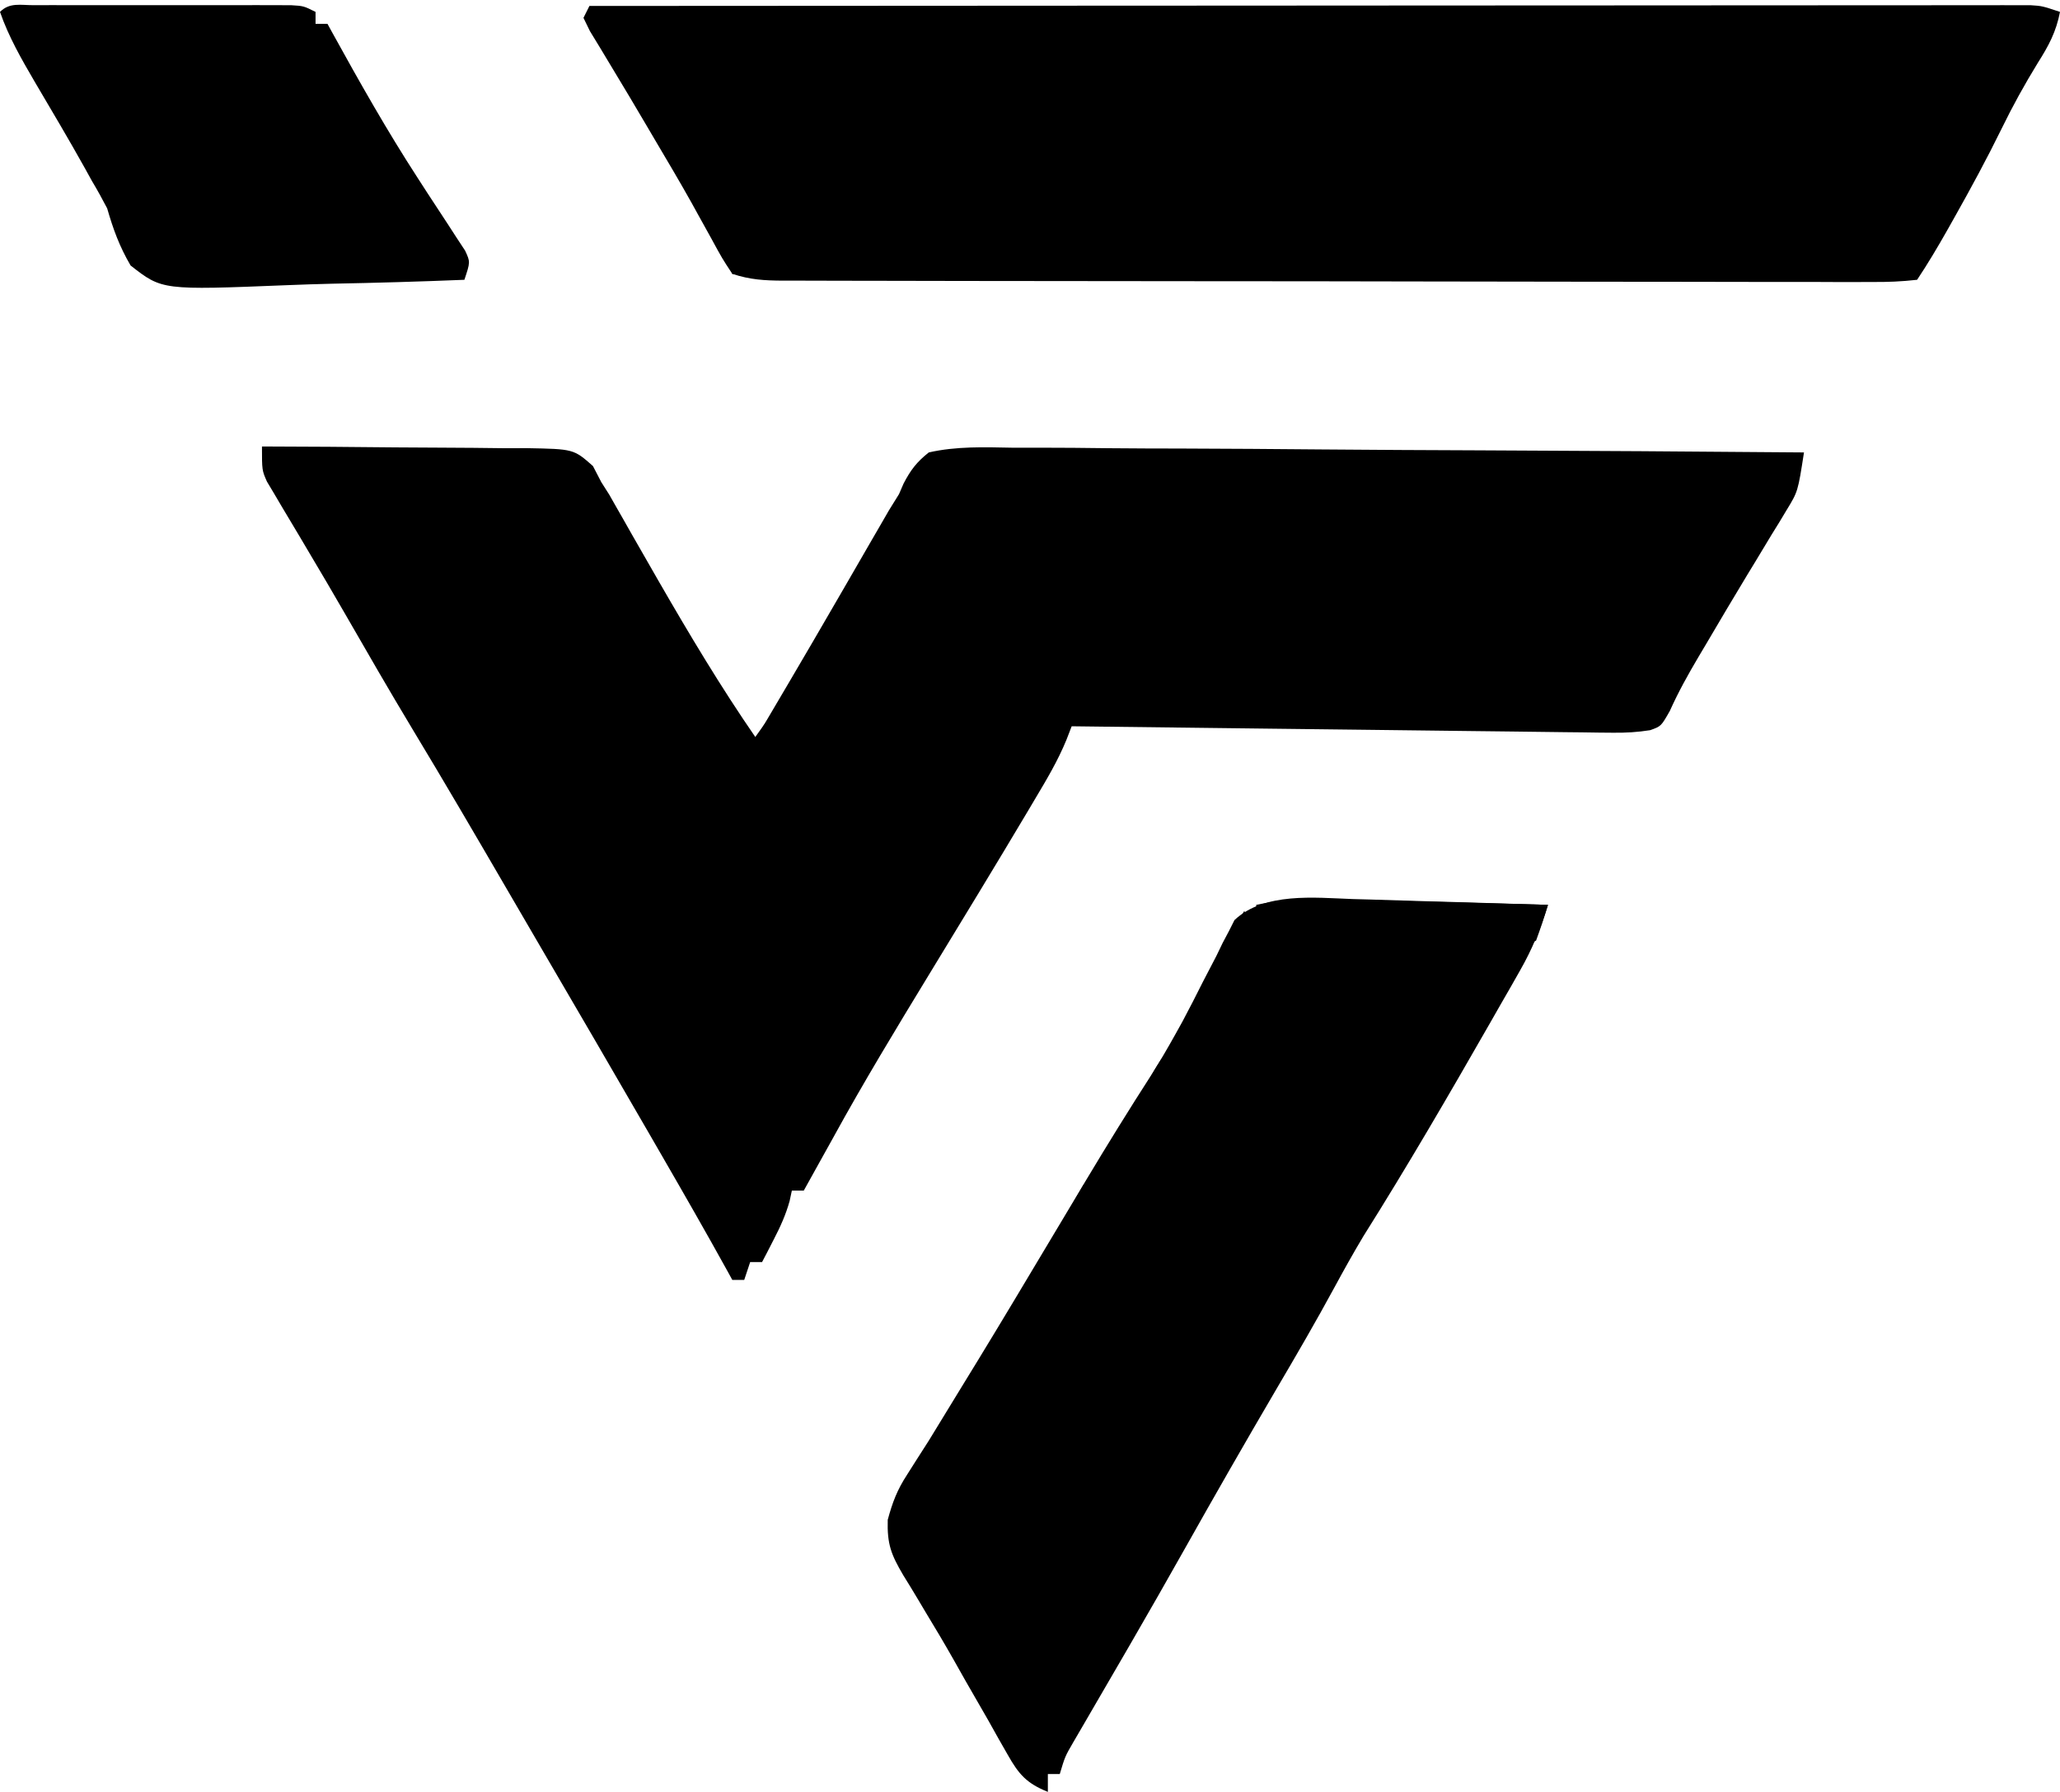 <svg width="346" height="301" viewBox="0 0 346 301" fill="none" xmlns="http://www.w3.org/2000/svg">
<path d="M44 75C51.475 75.016 58.95 75.071 66.424 75.153C68.968 75.176 71.511 75.19 74.054 75.196C77.709 75.205 81.362 75.246 85.016 75.293C86.724 75.287 86.724 75.287 88.466 75.281C96.35 75.427 96.35 75.427 99.594 78.287C100.058 79.182 100.522 80.078 101 81C101.436 81.684 101.872 82.369 102.321 83.074C102.704 83.748 103.086 84.422 103.48 85.117C103.918 85.882 104.355 86.646 104.806 87.434C105.262 88.24 105.718 89.045 106.188 89.875C107.163 91.579 108.14 93.282 109.117 94.984C109.602 95.829 110.086 96.674 110.585 97.545C115.771 106.542 121.094 115.453 127 124C128.376 121.667 129.751 119.334 131.125 117C131.562 116.258 131.999 115.517 132.45 114.752C135.187 110.103 137.905 105.444 140.605 100.773C141.527 99.184 141.527 99.184 142.466 97.562C143.677 95.473 144.884 93.382 146.088 91.289C146.653 90.314 147.219 89.34 147.801 88.336C148.546 87.045 148.546 87.045 149.306 85.728C149.865 84.828 150.424 83.927 151 83C151.379 82.124 151.379 82.124 151.765 81.23C152.949 78.951 153.975 77.603 156 76C160.657 74.945 165.313 75.115 170.062 75.205C171.511 75.207 172.96 75.206 174.409 75.202C178.337 75.2 182.263 75.241 186.191 75.29C190.297 75.334 194.404 75.338 198.51 75.346C206.284 75.368 214.058 75.426 221.831 75.496C230.682 75.574 239.534 75.613 248.385 75.648C266.59 75.721 284.795 75.844 303 76C301.982 82.573 301.982 82.573 300.066 85.707C299.669 86.368 299.273 87.029 298.864 87.71C298.434 88.404 298.005 89.098 297.562 89.812C296.656 91.315 295.75 92.818 294.844 94.32C294.142 95.473 294.142 95.473 293.426 96.649C291.105 100.476 288.834 104.331 286.562 108.188C285.944 109.228 285.944 109.228 285.313 110.29C283.529 113.308 281.902 116.219 280.465 119.426C279 122 279 122 277.164 122.656C275.03 122.995 273.072 123.108 270.912 123.082C270.108 123.075 269.303 123.068 268.473 123.061C267.6 123.048 266.726 123.035 265.825 123.022C264.898 123.012 263.971 123.003 263.016 122.993C259.953 122.96 256.891 122.919 253.828 122.879C251.704 122.855 249.58 122.831 247.456 122.807C241.866 122.745 236.276 122.675 230.687 122.605C224.983 122.534 219.278 122.47 213.574 122.404C202.383 122.275 191.191 122.14 180 122C179.707 122.759 179.414 123.517 179.112 124.299C177.694 127.744 175.843 130.872 173.938 134.062C173.516 134.773 173.095 135.484 172.661 136.217C167.175 145.443 161.583 154.608 156 163.776C150.521 172.776 145.068 181.762 140 191C139.063 192.688 138.126 194.375 137.188 196.062C136.559 197.194 136.559 197.194 135.918 198.348C135.615 198.893 135.312 199.438 135 200C134.34 200 133.68 200 133 200C132.878 200.572 132.755 201.145 132.629 201.734C131.972 204.1 131.063 206.072 129.938 208.25C129.575 208.956 129.213 209.663 128.84 210.391C128.424 211.187 128.424 211.187 128 212C127.34 212 126.68 212 126 212C125.67 212.99 125.34 213.98 125 215C124.34 215 123.68 215 123 215C122.72 214.49 122.439 213.981 122.15 213.455C118.53 206.905 114.807 200.417 111.062 193.938C110.406 192.801 109.75 191.665 109.074 190.495C103 179.98 96.883 169.491 90.756 159.007C88.944 155.904 87.135 152.798 85.328 149.691C80.022 140.575 74.709 131.467 69.256 122.438C65.373 115.991 61.616 109.473 57.863 102.949C55.887 99.519 53.881 96.108 51.855 92.707C51.346 91.846 50.837 90.984 50.312 90.097C49.332 88.441 48.346 86.789 47.352 85.142C46.693 84.022 46.693 84.022 46.02 82.879C45.629 82.225 45.238 81.571 44.835 80.897C44 79 44 79 44 75Z" fill="black"/>
<path d="M99 1C130.033 0.977 161.066 0.959 192.099 0.949C195.761 0.948 199.422 0.946 203.083 0.945C203.812 0.945 204.541 0.945 205.292 0.944C217.104 0.94 228.917 0.932 240.729 0.923C252.844 0.913 264.959 0.908 277.074 0.906C284.553 0.905 292.032 0.9 299.512 0.892C305.241 0.886 310.97 0.886 316.699 0.887C319.053 0.887 321.408 0.885 323.763 0.881C326.967 0.876 330.172 0.877 333.376 0.88C334.317 0.877 335.257 0.874 336.227 0.871C337.51 0.874 337.51 0.874 338.82 0.877C339.56 0.877 340.3 0.876 341.063 0.876C343 1 343 1 346 2C345.359 5.318 344.117 7.658 342.312 10.5C340.076 14.136 338.059 17.788 336.188 21.625C333.7 26.7 331.024 31.64 328.25 36.562C327.861 37.254 327.472 37.945 327.071 38.657C325.458 41.502 323.815 44.277 322 47C319.369 47.297 316.972 47.396 314.339 47.367C313.539 47.371 312.739 47.374 311.915 47.377C309.219 47.385 306.524 47.37 303.828 47.356C301.902 47.357 299.975 47.359 298.049 47.363C292.805 47.368 287.562 47.354 282.318 47.337C276.839 47.322 271.361 47.323 265.882 47.322C256.679 47.319 247.477 47.304 238.274 47.281C226.452 47.252 214.63 47.242 202.808 47.238C192.659 47.234 182.51 47.221 172.361 47.207C169.092 47.203 165.823 47.2 162.554 47.197C157.422 47.193 152.29 47.182 147.157 47.168C145.27 47.163 143.383 47.161 141.496 47.16C138.927 47.158 136.358 47.15 133.788 47.14C132.659 47.142 132.659 47.142 131.508 47.143C128.398 47.126 125.974 46.991 123 46C121.309 43.438 121.309 43.438 119.438 40C118.73 38.721 118.022 37.442 117.312 36.164C116.939 35.486 116.565 34.809 116.18 34.11C114.159 30.496 112.046 26.938 109.938 23.375C109.518 22.661 109.099 21.948 108.667 21.213C106.722 17.904 104.765 14.604 102.773 11.324C102.126 10.248 101.479 9.171 100.812 8.062C100.241 7.125 99.67 6.188 99.082 5.223C98.725 4.489 98.368 3.756 98 3C98.33 2.34 98.66 1.68 99 1Z" fill="black"/>
<path d="M227.188 151.023C228.131 151.048 229.074 151.073 230.045 151.099C233.031 151.181 236.015 151.278 239 151.375C241.035 151.433 243.07 151.491 245.105 151.547C250.071 151.686 255.035 151.839 260 152C258.778 155.945 257.36 159.435 255.312 163.019C254.519 164.417 254.519 164.417 253.71 165.842C253.146 166.822 252.581 167.803 252 168.812C251.418 169.831 250.837 170.85 250.238 171.9C243.346 183.944 236.378 195.935 228.984 207.68C227.308 210.484 225.731 213.307 224.176 216.18C221.053 221.945 217.763 227.6 214.438 233.25C209.206 242.177 204.062 251.148 198.993 260.168C195.99 265.503 192.957 270.82 189.887 276.117C189.541 276.713 189.196 277.309 188.84 277.923C187.151 280.838 185.458 283.751 183.76 286.662C182.85 288.229 182.85 288.229 181.922 289.828C181.381 290.755 180.841 291.682 180.284 292.638C178.89 295.038 178.89 295.038 178 298C177.34 298 176.68 298 176 298C176 298.99 176 299.98 176 301C172.447 299.573 171.113 298.06 169.25 294.75C168.736 293.85 168.221 292.95 167.691 292.023C167.133 291.026 166.575 290.028 166 289C164.729 286.792 163.458 284.583 162.188 282.375C161.515 281.184 160.843 279.992 160.172 278.801C158.645 276.102 157.064 273.443 155.453 270.793C155.034 270.088 154.615 269.383 154.183 268.657C153.372 267.293 152.547 265.938 151.706 264.593C149.679 261.139 148.988 259.416 149.105 255.297C149.917 252.304 150.698 250.261 152.375 247.687C152.909 246.846 153.442 246.004 153.992 245.137C154.655 244.102 155.317 243.066 156 242C157.845 239.007 159.671 236.003 161.5 233C162.406 231.521 163.312 230.042 164.219 228.562C168.401 221.718 172.506 214.827 176.621 207.941C177.893 205.815 179.165 203.689 180.438 201.562C181.067 200.507 181.697 199.452 182.346 198.365C185.973 192.307 189.676 186.309 193.503 180.374C194.862 178.218 196.139 176.04 197.375 173.812C197.768 173.106 198.161 172.4 198.566 171.672C199.76 169.448 200.898 167.209 202.027 164.953C202.789 163.489 203.55 162.026 204.313 160.562C204.827 159.496 204.827 159.496 205.351 158.407C205.883 157.403 205.883 157.403 206.426 156.379C206.729 155.776 207.032 155.174 207.345 154.553C212.365 149.842 220.801 150.795 227.188 151.023Z" fill="black"/>
<path d="M5.672 0.871C6.666 0.867 7.661 0.864 8.685 0.861C9.768 0.863 10.85 0.865 11.965 0.867C13.62 0.866 13.62 0.866 15.309 0.864C17.649 0.864 19.988 0.865 22.328 0.87C25.919 0.875 29.509 0.87 33.1 0.863C35.367 0.864 37.635 0.865 39.902 0.867C40.983 0.865 42.063 0.863 43.176 0.861C44.173 0.864 45.171 0.867 46.199 0.871C47.52 0.872 47.52 0.872 48.868 0.873C51 1 51 1 53 2C53 2.66 53 3.32 53 4C53.66 4 54.32 4 55 4C55.28 4.51 55.559 5.021 55.848 5.547C60.397 13.798 65.023 21.981 70.152 29.887C70.703 30.74 71.254 31.594 71.822 32.473C72.931 34.184 74.049 35.89 75.176 37.589C75.685 38.376 76.194 39.162 76.719 39.973C77.182 40.677 77.646 41.38 78.123 42.106C79 44 79 44 78 47C70.581 47.305 63.164 47.515 55.74 47.659C53.217 47.719 50.694 47.801 48.172 47.905C27.227 48.747 27.227 48.747 21.93 44.592C20.076 41.425 19.012 38.519 18 35C17.185 33.428 16.328 31.878 15.418 30.359C15.024 29.645 14.63 28.93 14.224 28.193C11.512 23.334 8.667 18.549 5.842 13.754C3.602 9.917 1.465 6.216 0 2C1.625 0.375 3.428 0.873 5.672 0.871Z" fill="black"/>
<path d="M226.992 151.121C228.411 151.156 228.411 151.156 229.859 151.193C232.864 151.269 235.87 151.353 238.875 151.437C240.919 151.491 242.964 151.543 245.008 151.596C250.005 151.724 255.003 151.86 260 152C259.398 154.02 258.727 156.021 258 158C257.34 158.33 256.68 158.66 256 159C256.33 157.02 256.66 155.04 257 153C241.82 153 226.64 153 211 153C211 152.67 211 152.34 211 152C216.392 150.848 221.519 150.958 226.992 151.121Z" fill="black"/>
<path d="M327 31C327.99 31 328.98 31 330 31C328.236 35.972 325.606 40.434 323 45C322.67 45 322.34 45 322 45C321.651 40.12 322.516 37.204 325 33C325.66 32.34 326.32 31.68 327 31Z" fill="black"/>
<path d="M171 218C173.475 218.99 173.475 218.99 176 220C173.637 222.526 172.335 223.888 169 225C167.775 228.008 167.775 228.008 167 231C166.01 231 165.02 231 164 231C165.642 226.224 168.265 222.206 171 218Z" fill="black"/>
<path d="M285 96C285.66 96 286.32 96 287 96C287 96.99 287 97.98 287 99C287.99 99.33 288.98 99.66 290 100C289.436 103.27 288.5 104.826 286 107C284 105 284 105 283.812 101.5C284 98 284 98 285 96Z" fill="black"/>
<path d="M209 153C210 156 210 156 210 159C209.34 159 208.68 159 208 159C207.938 159.557 207.876 160.114 207.812 160.688C206.666 163.95 204.506 165.687 202 168C203.545 162.521 206.155 157.886 209 153Z" fill="black"/>
<path d="M182 199C182.33 199.99 182.66 200.98 183 202C183.66 202.33 184.32 202.66 185 203C183.02 203.99 183.02 203.99 181 205C181 205.99 181 206.98 181 208C179 210.188 179 210.188 177 212C176.34 211.67 175.68 211.34 175 211C177.31 207.04 179.62 203.08 182 199Z" fill="black"/>
<path d="M157 152C158.65 152 160.3 152 162 152C160.814 155.375 159.724 157.647 157 160C157 159.01 157 158.02 157 157C156.34 156.01 155.68 155.02 155 154C155.66 154 156.32 154 157 154C157 153.34 157 152.68 157 152Z" fill="black"/>
<path d="M195 178C196.5 179.375 196.5 179.375 198 181C198 181.66 198 182.32 198 183C197.361 183.124 196.721 183.247 196.062 183.375C195.042 183.684 195.042 183.684 194 184C193.67 184.66 193.34 185.32 193 186C192.34 186 191.68 186 191 186C192.125 183.028 193.223 180.666 195 178Z" fill="black"/>
<path d="M128 41C128.66 41.66 129.32 42.32 130 43C129.34 43.66 128.68 44.32 128 45C128 45.33 128 45.66 128 46C126.35 46 124.7 46 123 46C122.67 44.68 122.34 43.36 122 42C125 41 125 41 128 41Z" fill="black"/>
<path d="M45 77C46.32 77 47.64 77 49 77C50 80 50 80 49.062 82.188C48.537 83.085 48.537 83.085 48 84C45 80.375 45 80.375 45 77Z" fill="black"/>
<path d="M71 33C75 37.625 75 37.625 75 41C72.525 40.01 72.525 40.01 70 39C70.33 37.02 70.66 35.04 71 33Z" fill="black"/>
<path d="M245 172C245.99 172.33 246.98 172.66 248 173C247.427 175.867 247.139 176.861 245 179C245 178.34 245 177.68 245 177C244.34 177 243.68 177 243 177C243.66 175.35 244.32 173.7 245 172Z" fill="black"/>
<path d="M131 118C131.33 118.66 131.66 119.32 132 120C132.66 120 133.32 120 134 120C134 120.66 134 121.32 134 122C131.095 124.042 129.599 125 126 125C127.65 122.69 129.3 120.38 131 118Z" fill="black"/>
<path d="M108 95C110.252 97.688 111.882 99.646 113 103C112.34 103 111.68 103 111 103C110.67 103.99 110.34 104.98 110 106C109.876 104.886 109.753 103.773 109.625 102.625C109.353 98.969 109.353 98.969 107 97C107.33 96.34 107.66 95.68 108 95Z" fill="black"/>
<path d="M171 218C173.475 218.99 173.475 218.99 176 220C174.68 221.32 173.36 222.64 172 224C171.34 223.67 170.68 223.34 170 223C170.33 221.35 170.66 219.7 171 218Z" fill="black"/>
<path d="M119 197C119.688 198.812 119.688 198.812 120 201C118.562 202.75 118.562 202.75 117 204C116.34 202.68 115.68 201.36 115 200C115.66 200 116.32 200 117 200C117 199.34 117 198.68 117 198C117.66 197.67 118.32 197.34 119 197Z" fill="black"/>
</svg>
